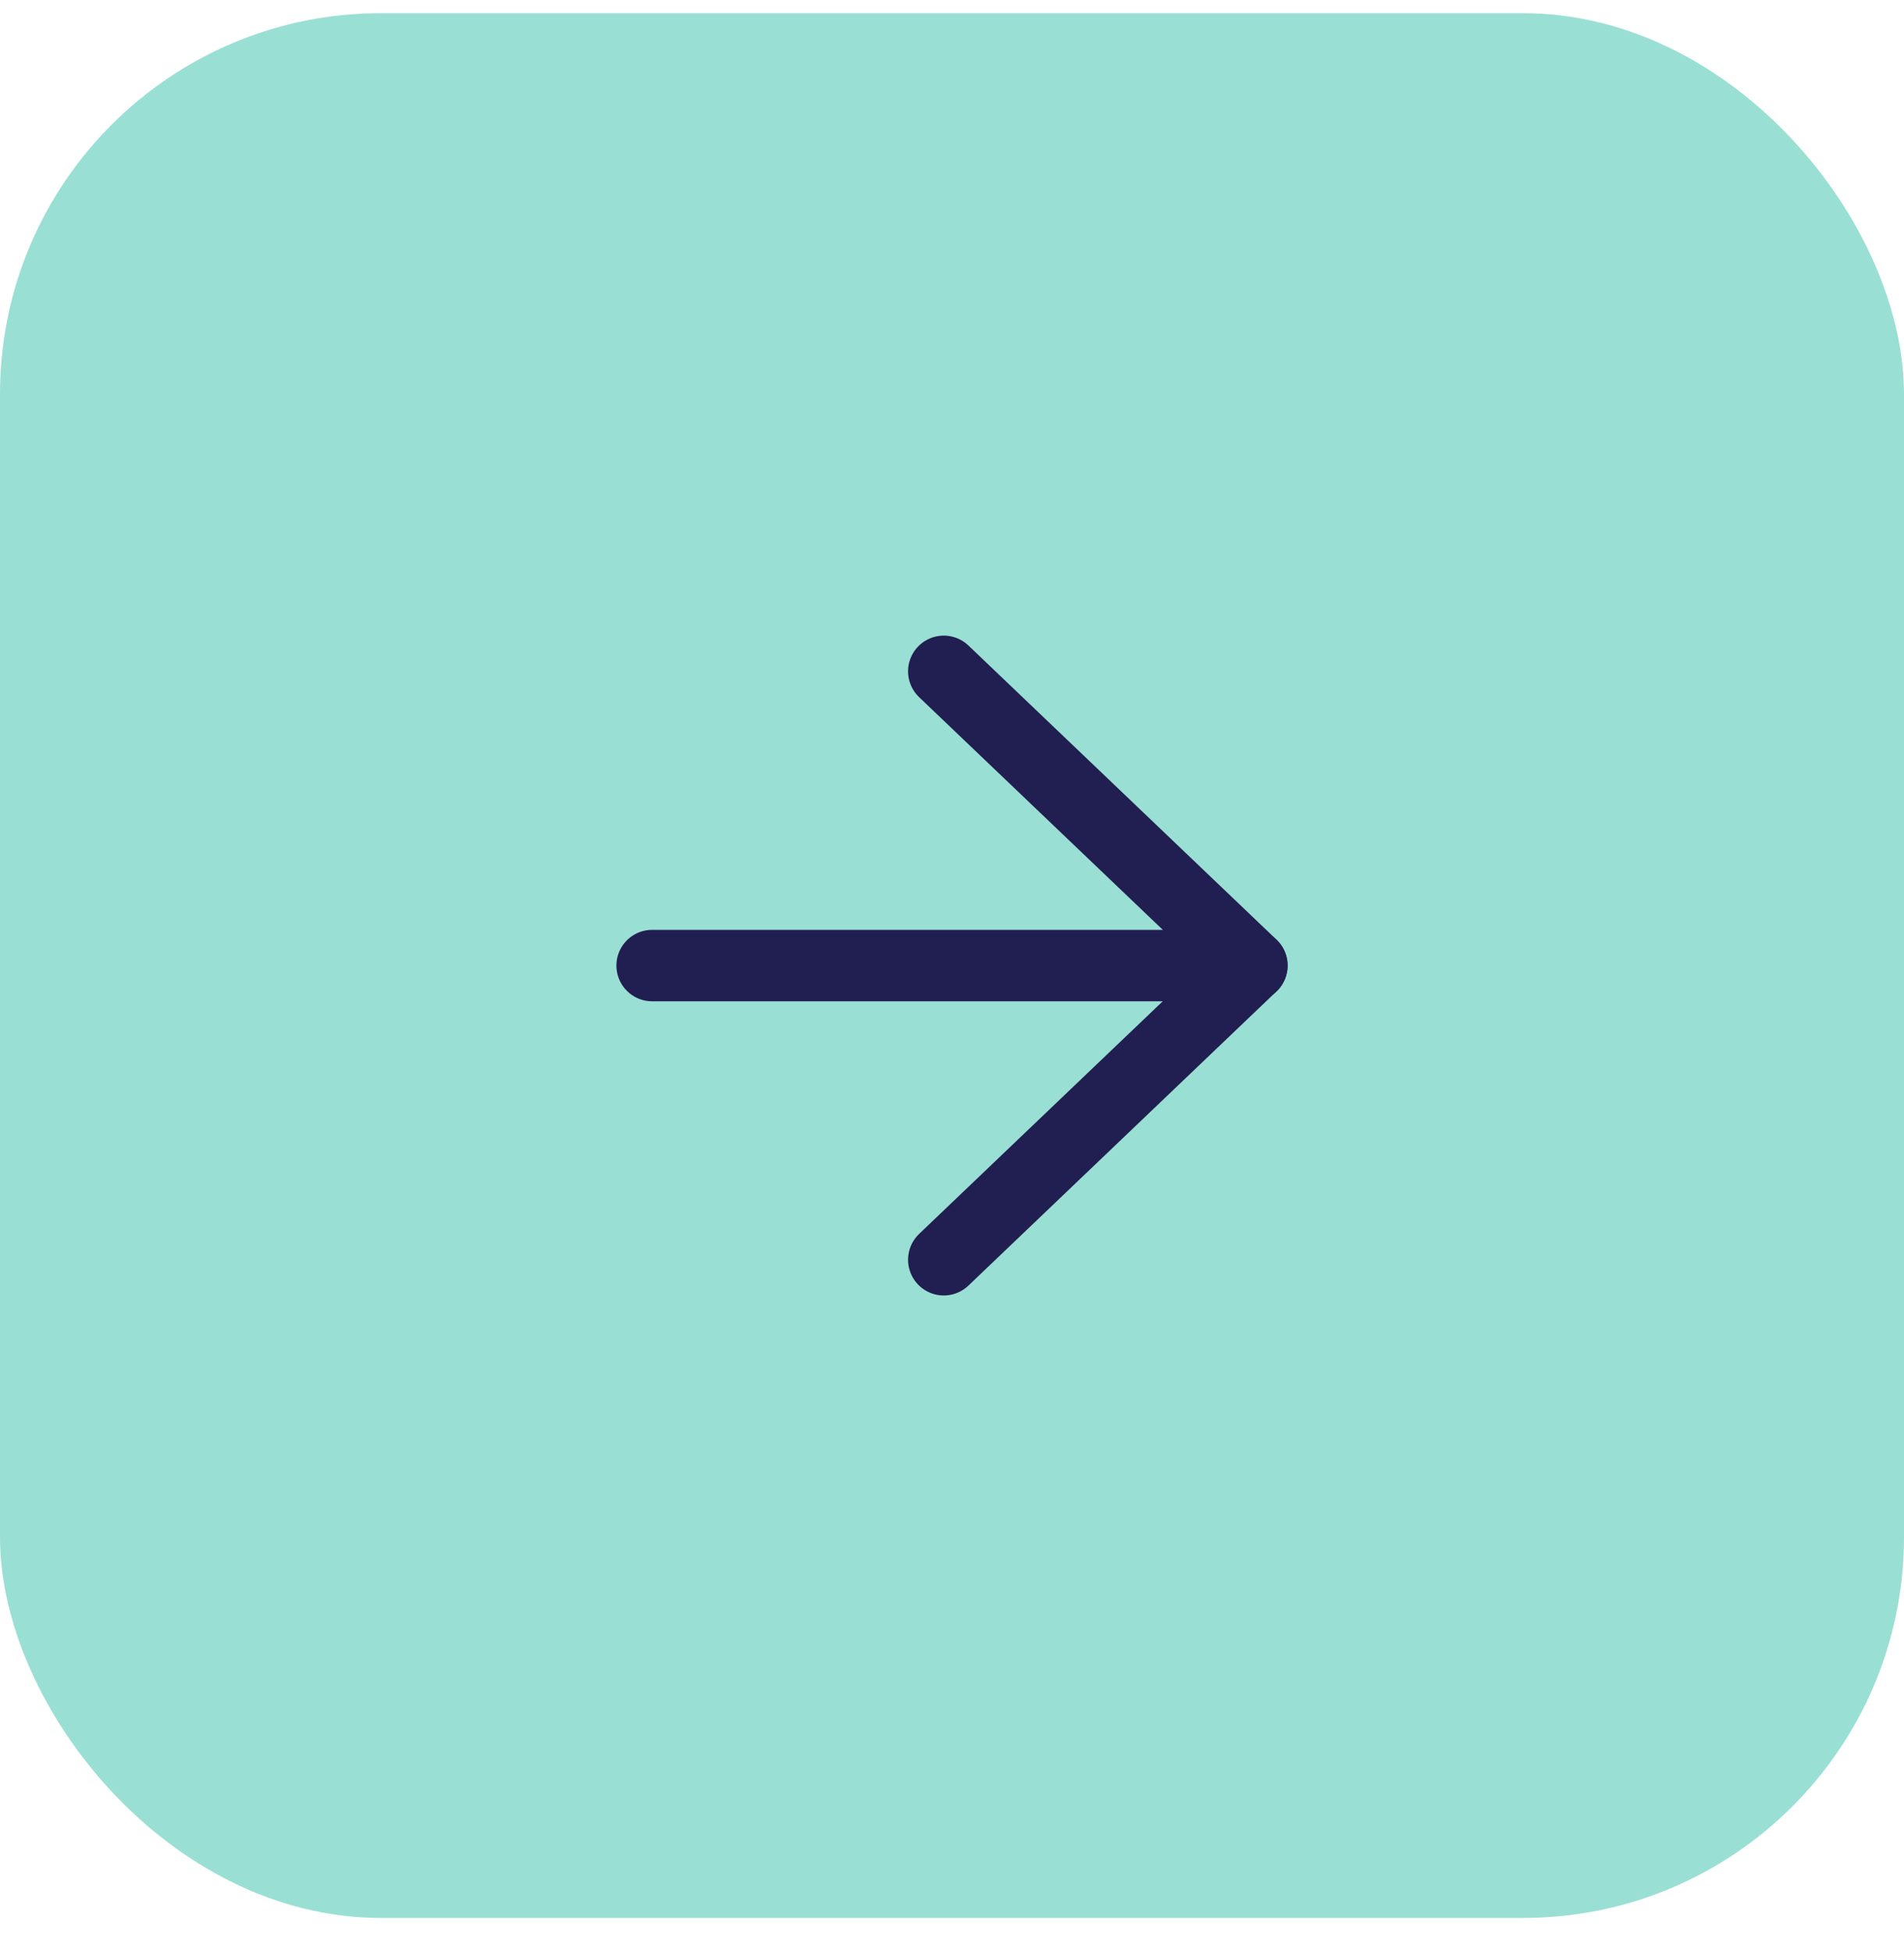 <svg xmlns="http://www.w3.org/2000/svg" width="40" height="41" viewBox="0 0 40 41" fill="none"><rect y="0.277" width="40" height="40" rx="8" fill="#9ADFD4"></rect><path d="M19.827 14.098L26.3 20.276L19.827 26.455" stroke="#211E51" stroke-width="1.5" stroke-linecap="round" stroke-linejoin="round"></path><path d="M26.3 20.277L13.7 20.277" stroke="#211E51" stroke-width="1.5" stroke-linecap="round" stroke-linejoin="round"></path></svg>